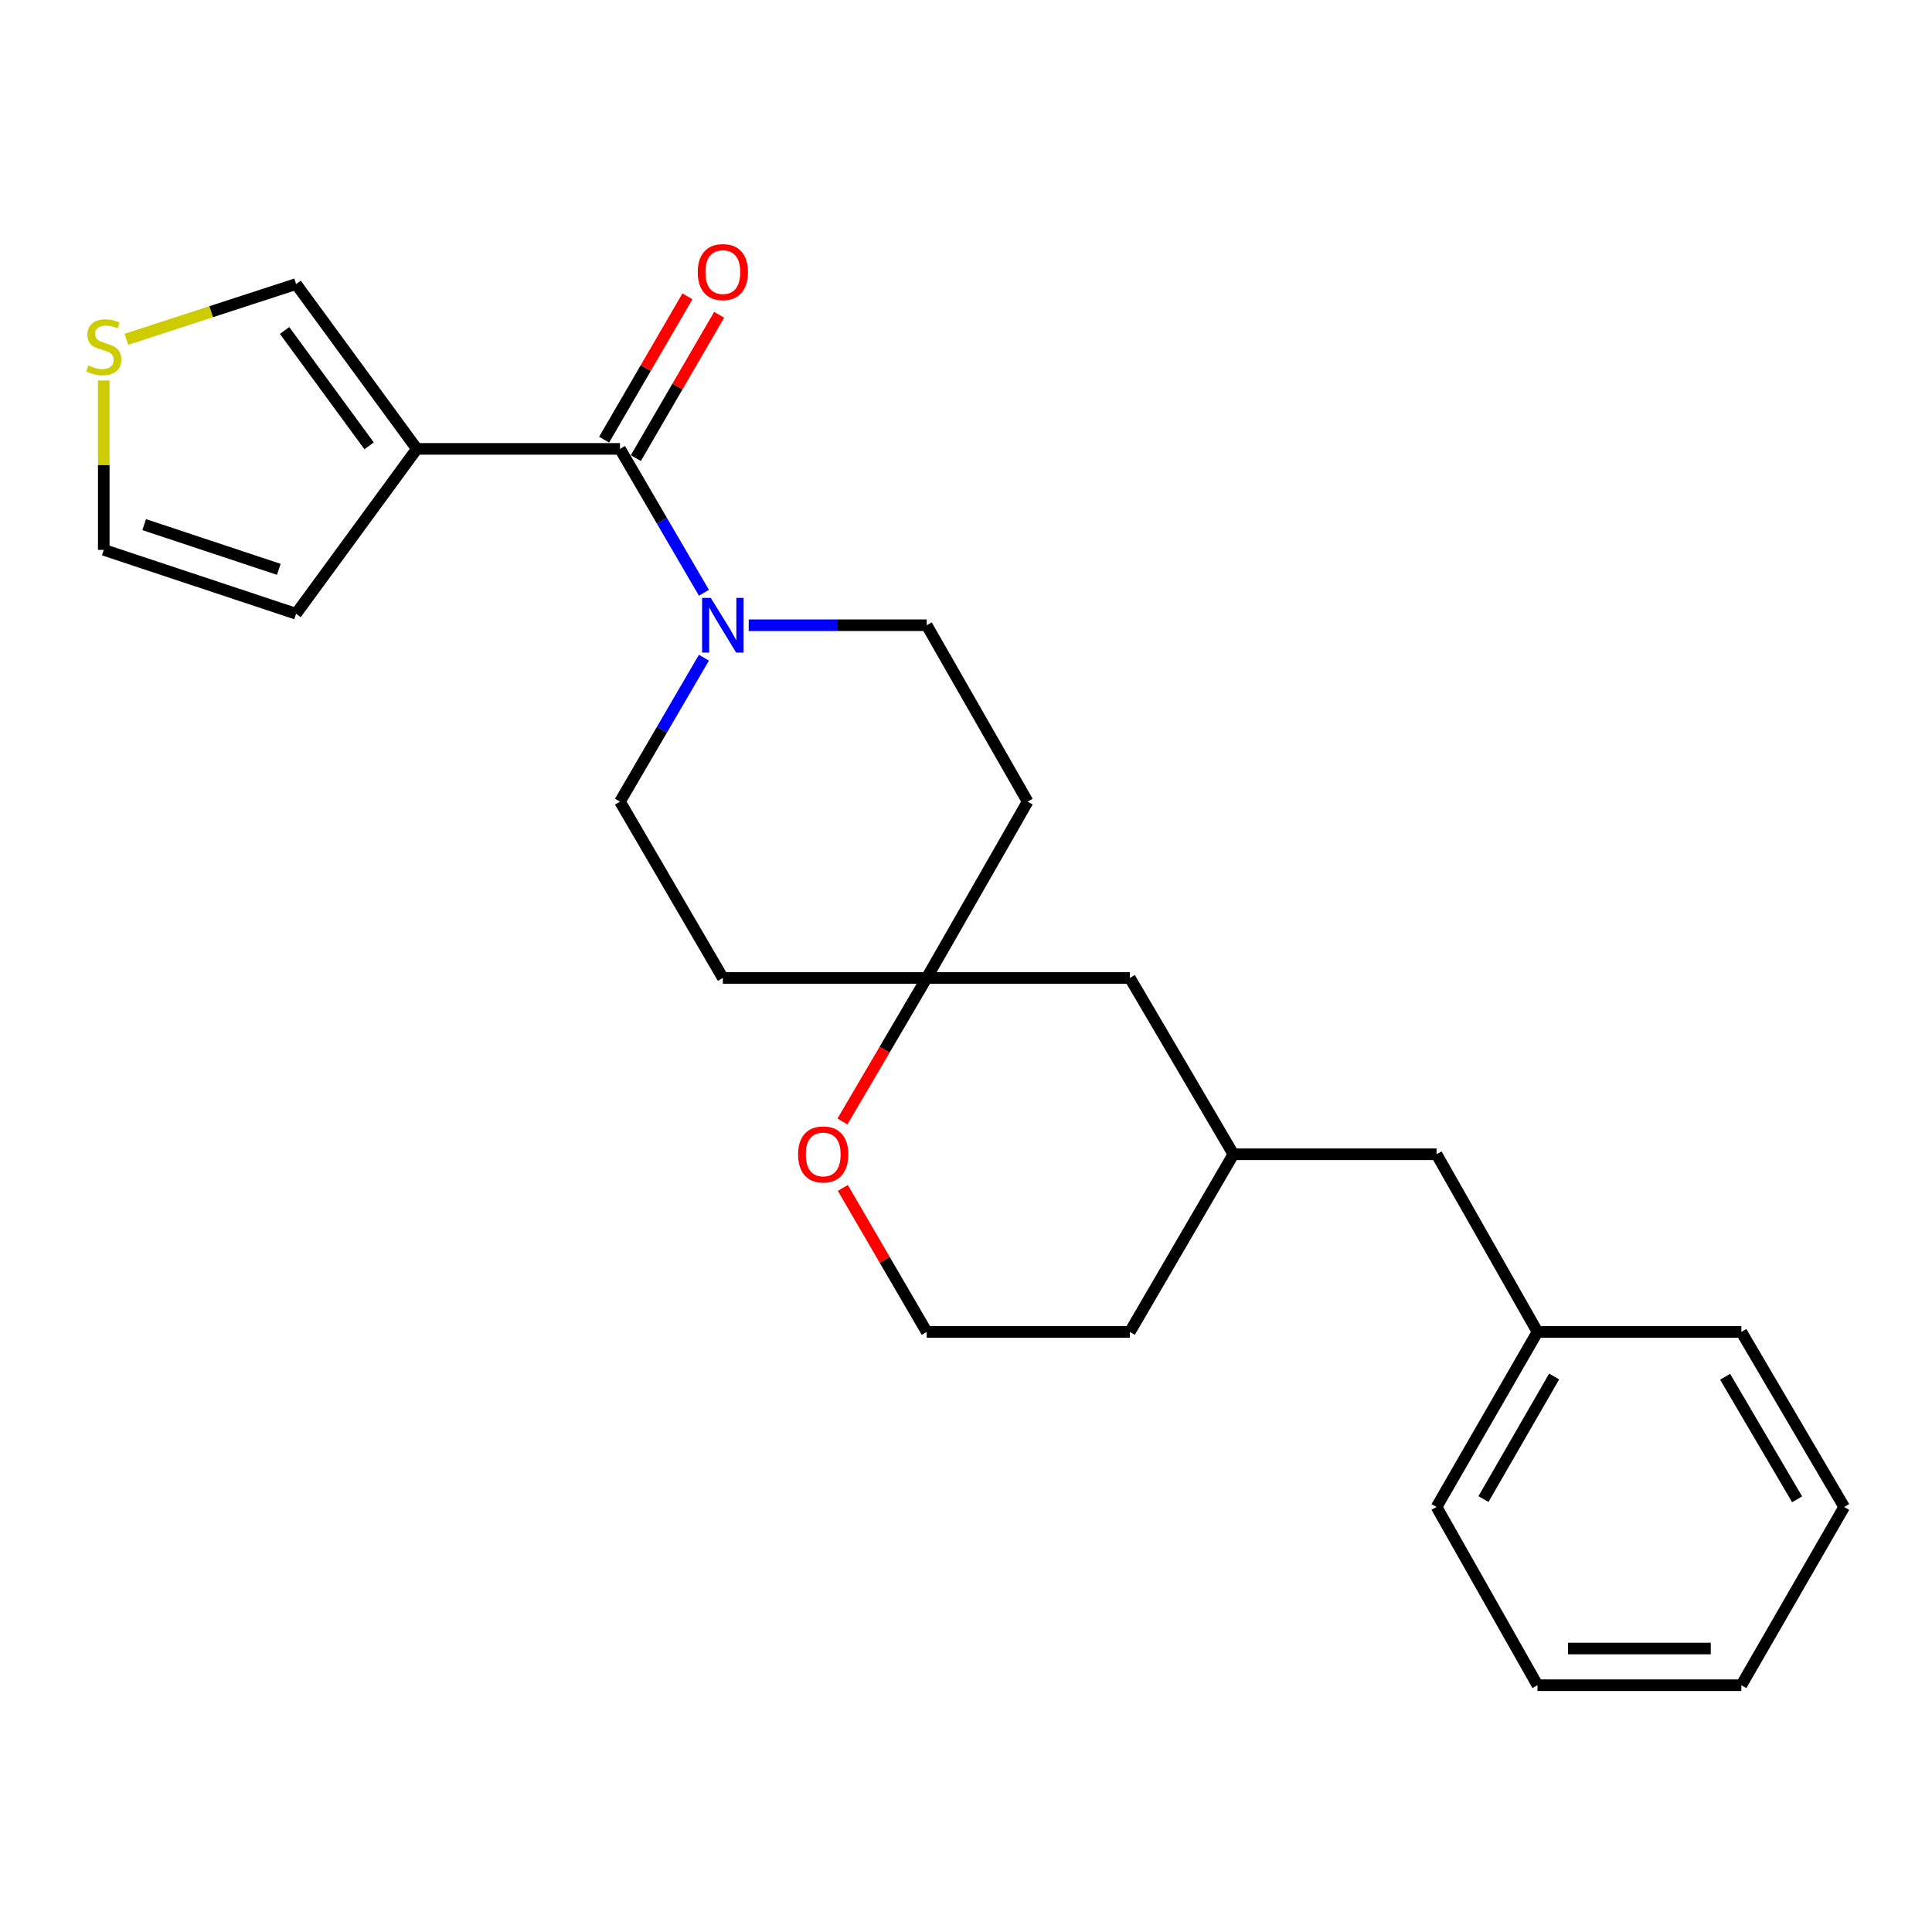 <?xml version='1.0' encoding='iso-8859-1'?>
<svg version='1.1' baseProfile='full'
              xmlns='http://www.w3.org/2000/svg'
                      xmlns:rdkit='http://www.rdkit.org/xml'
                      xmlns:xlink='http://www.w3.org/1999/xlink'
                  xml:space='preserve'
width='1000px' height='1000px' viewBox='0 0 1000 1000'>
<!-- END OF HEADER -->
<rect style='opacity:1.0;fill:#FFFFFF;stroke:none' width='1000' height='1000' x='0' y='0'> </rect>
<path class='bond-0' d='M 320.901,232.34 L 215.744,232.34' style='fill:none;fill-rule:evenodd;stroke:#000000;stroke-width:6px;stroke-linecap:butt;stroke-linejoin:miter;stroke-opacity:1' />
<path class='bond-1' d='M 320.901,232.34 L 342.625,269.58' style='fill:none;fill-rule:evenodd;stroke:#000000;stroke-width:6px;stroke-linecap:butt;stroke-linejoin:miter;stroke-opacity:1' />
<path class='bond-1' d='M 342.625,269.58 L 364.349,306.819' style='fill:none;fill-rule:evenodd;stroke:#0000FF;stroke-width:6px;stroke-linecap:butt;stroke-linejoin:miter;stroke-opacity:1' />
<path class='bond-8' d='M 329.112,237.114 L 350.676,200.025' style='fill:none;fill-rule:evenodd;stroke:#000000;stroke-width:6px;stroke-linecap:butt;stroke-linejoin:miter;stroke-opacity:1' />
<path class='bond-8' d='M 350.676,200.025 L 372.239,162.936' style='fill:none;fill-rule:evenodd;stroke:#FF0000;stroke-width:6px;stroke-linecap:butt;stroke-linejoin:miter;stroke-opacity:1' />
<path class='bond-8' d='M 312.691,227.567 L 334.254,190.478' style='fill:none;fill-rule:evenodd;stroke:#000000;stroke-width:6px;stroke-linecap:butt;stroke-linejoin:miter;stroke-opacity:1' />
<path class='bond-8' d='M 334.254,190.478 L 355.818,153.389' style='fill:none;fill-rule:evenodd;stroke:#FF0000;stroke-width:6px;stroke-linecap:butt;stroke-linejoin:miter;stroke-opacity:1' />
<path class='bond-4' d='M 215.744,232.34 L 153.252,147.033' style='fill:none;fill-rule:evenodd;stroke:#000000;stroke-width:6px;stroke-linecap:butt;stroke-linejoin:miter;stroke-opacity:1' />
<path class='bond-4' d='M 191.047,230.769 L 147.302,171.054' style='fill:none;fill-rule:evenodd;stroke:#000000;stroke-width:6px;stroke-linecap:butt;stroke-linejoin:miter;stroke-opacity:1' />
<path class='bond-5' d='M 215.744,232.34 L 153.252,317.68' style='fill:none;fill-rule:evenodd;stroke:#000000;stroke-width:6px;stroke-linecap:butt;stroke-linejoin:miter;stroke-opacity:1' />
<path class='bond-6' d='M 364.351,340.423 L 342.626,377.673' style='fill:none;fill-rule:evenodd;stroke:#0000FF;stroke-width:6px;stroke-linecap:butt;stroke-linejoin:miter;stroke-opacity:1' />
<path class='bond-6' d='M 342.626,377.673 L 320.901,414.922' style='fill:none;fill-rule:evenodd;stroke:#000000;stroke-width:6px;stroke-linecap:butt;stroke-linejoin:miter;stroke-opacity:1' />
<path class='bond-7' d='M 387.528,323.621 L 433.597,323.621' style='fill:none;fill-rule:evenodd;stroke:#0000FF;stroke-width:6px;stroke-linecap:butt;stroke-linejoin:miter;stroke-opacity:1' />
<path class='bond-7' d='M 433.597,323.621 L 479.666,323.621' style='fill:none;fill-rule:evenodd;stroke:#000000;stroke-width:6px;stroke-linecap:butt;stroke-linejoin:miter;stroke-opacity:1' />
<path class='bond-2' d='M 479.666,506.181 L 531.912,414.922' style='fill:none;fill-rule:evenodd;stroke:#000000;stroke-width:6px;stroke-linecap:butt;stroke-linejoin:miter;stroke-opacity:1' />
<path class='bond-9' d='M 479.666,506.181 L 457.858,543.333' style='fill:none;fill-rule:evenodd;stroke:#000000;stroke-width:6px;stroke-linecap:butt;stroke-linejoin:miter;stroke-opacity:1' />
<path class='bond-9' d='M 457.858,543.333 L 436.049,580.485' style='fill:none;fill-rule:evenodd;stroke:#FF0000;stroke-width:6px;stroke-linecap:butt;stroke-linejoin:miter;stroke-opacity:1' />
<path class='bond-13' d='M 479.666,506.181 L 584.812,506.181' style='fill:none;fill-rule:evenodd;stroke:#000000;stroke-width:6px;stroke-linecap:butt;stroke-linejoin:miter;stroke-opacity:1' />
<path class='bond-24' d='M 479.666,506.181 L 374.15,506.181' style='fill:none;fill-rule:evenodd;stroke:#000000;stroke-width:6px;stroke-linecap:butt;stroke-linejoin:miter;stroke-opacity:1' />
<path class='bond-3' d='M 65.406,175.623 L 109.328,161.328' style='fill:none;fill-rule:evenodd;stroke:#CCCC00;stroke-width:6px;stroke-linecap:butt;stroke-linejoin:miter;stroke-opacity:1' />
<path class='bond-3' d='M 109.328,161.328 L 153.252,147.033' style='fill:none;fill-rule:evenodd;stroke:#000000;stroke-width:6px;stroke-linecap:butt;stroke-linejoin:miter;stroke-opacity:1' />
<path class='bond-25' d='M 53.708,196.939 L 53.708,240.773' style='fill:none;fill-rule:evenodd;stroke:#CCCC00;stroke-width:6px;stroke-linecap:butt;stroke-linejoin:miter;stroke-opacity:1' />
<path class='bond-25' d='M 53.708,240.773 L 53.708,284.608' style='fill:none;fill-rule:evenodd;stroke:#000000;stroke-width:6px;stroke-linecap:butt;stroke-linejoin:miter;stroke-opacity:1' />
<path class='bond-10' d='M 153.252,317.68 L 53.708,284.608' style='fill:none;fill-rule:evenodd;stroke:#000000;stroke-width:6px;stroke-linecap:butt;stroke-linejoin:miter;stroke-opacity:1' />
<path class='bond-10' d='M 144.309,294.693 L 74.629,271.542' style='fill:none;fill-rule:evenodd;stroke:#000000;stroke-width:6px;stroke-linecap:butt;stroke-linejoin:miter;stroke-opacity:1' />
<path class='bond-11' d='M 320.901,414.922 L 374.15,506.181' style='fill:none;fill-rule:evenodd;stroke:#000000;stroke-width:6px;stroke-linecap:butt;stroke-linejoin:miter;stroke-opacity:1' />
<path class='bond-12' d='M 479.666,323.621 L 531.912,414.922' style='fill:none;fill-rule:evenodd;stroke:#000000;stroke-width:6px;stroke-linecap:butt;stroke-linejoin:miter;stroke-opacity:1' />
<path class='bond-16' d='M 436.241,614.872 L 457.953,652.134' style='fill:none;fill-rule:evenodd;stroke:#FF0000;stroke-width:6px;stroke-linecap:butt;stroke-linejoin:miter;stroke-opacity:1' />
<path class='bond-16' d='M 457.953,652.134 L 479.666,689.396' style='fill:none;fill-rule:evenodd;stroke:#000000;stroke-width:6px;stroke-linecap:butt;stroke-linejoin:miter;stroke-opacity:1' />
<path class='bond-14' d='M 584.812,506.181 L 638.409,597.451' style='fill:none;fill-rule:evenodd;stroke:#000000;stroke-width:6px;stroke-linecap:butt;stroke-linejoin:miter;stroke-opacity:1' />
<path class='bond-15' d='M 638.409,597.451 L 743.556,597.451' style='fill:none;fill-rule:evenodd;stroke:#000000;stroke-width:6px;stroke-linecap:butt;stroke-linejoin:miter;stroke-opacity:1' />
<path class='bond-18' d='M 638.409,597.451 L 584.812,689.396' style='fill:none;fill-rule:evenodd;stroke:#000000;stroke-width:6px;stroke-linecap:butt;stroke-linejoin:miter;stroke-opacity:1' />
<path class='bond-17' d='M 743.556,597.451 L 795.802,689.396' style='fill:none;fill-rule:evenodd;stroke:#000000;stroke-width:6px;stroke-linecap:butt;stroke-linejoin:miter;stroke-opacity:1' />
<path class='bond-26' d='M 479.666,689.396 L 584.812,689.396' style='fill:none;fill-rule:evenodd;stroke:#000000;stroke-width:6px;stroke-linecap:butt;stroke-linejoin:miter;stroke-opacity:1' />
<path class='bond-19' d='M 795.802,689.396 L 743.556,780.012' style='fill:none;fill-rule:evenodd;stroke:#000000;stroke-width:6px;stroke-linecap:butt;stroke-linejoin:miter;stroke-opacity:1' />
<path class='bond-19' d='M 804.421,712.477 L 767.848,775.907' style='fill:none;fill-rule:evenodd;stroke:#000000;stroke-width:6px;stroke-linecap:butt;stroke-linejoin:miter;stroke-opacity:1' />
<path class='bond-20' d='M 795.802,689.396 L 901.318,689.396' style='fill:none;fill-rule:evenodd;stroke:#000000;stroke-width:6px;stroke-linecap:butt;stroke-linejoin:miter;stroke-opacity:1' />
<path class='bond-22' d='M 743.556,780.012 L 795.802,872.263' style='fill:none;fill-rule:evenodd;stroke:#000000;stroke-width:6px;stroke-linecap:butt;stroke-linejoin:miter;stroke-opacity:1' />
<path class='bond-21' d='M 901.318,689.396 L 954.545,780.012' style='fill:none;fill-rule:evenodd;stroke:#000000;stroke-width:6px;stroke-linecap:butt;stroke-linejoin:miter;stroke-opacity:1' />
<path class='bond-21' d='M 892.924,712.609 L 930.183,776.04' style='fill:none;fill-rule:evenodd;stroke:#000000;stroke-width:6px;stroke-linecap:butt;stroke-linejoin:miter;stroke-opacity:1' />
<path class='bond-23' d='M 954.545,780.012 L 901.318,872.263' style='fill:none;fill-rule:evenodd;stroke:#000000;stroke-width:6px;stroke-linecap:butt;stroke-linejoin:miter;stroke-opacity:1' />
<path class='bond-27' d='M 795.802,872.263 L 901.318,872.263' style='fill:none;fill-rule:evenodd;stroke:#000000;stroke-width:6px;stroke-linecap:butt;stroke-linejoin:miter;stroke-opacity:1' />
<path class='bond-27' d='M 811.629,853.268 L 885.491,853.268' style='fill:none;fill-rule:evenodd;stroke:#000000;stroke-width:6px;stroke-linecap:butt;stroke-linejoin:miter;stroke-opacity:1' />
<path  class='atom-2' d='M 367.89 309.461
L 377.17 324.461
Q 378.09 325.941, 379.57 328.621
Q 381.05 331.301, 381.13 331.461
L 381.13 309.461
L 384.89 309.461
L 384.89 337.781
L 381.01 337.781
L 371.05 321.381
Q 369.89 319.461, 368.65 317.261
Q 367.45 315.061, 367.09 314.381
L 367.09 337.781
L 363.41 337.781
L 363.41 309.461
L 367.89 309.461
' fill='#0000FF'/>
<path  class='atom-4' d='M 45.708 189.149
Q 46.028 189.269, 47.348 189.829
Q 48.668 190.389, 50.108 190.749
Q 51.588 191.069, 53.028 191.069
Q 55.708 191.069, 57.268 189.789
Q 58.828 188.469, 58.828 186.189
Q 58.828 184.629, 58.028 183.669
Q 57.268 182.709, 56.068 182.189
Q 54.868 181.669, 52.868 181.069
Q 50.348 180.309, 48.828 179.589
Q 47.348 178.869, 46.268 177.349
Q 45.228 175.829, 45.228 173.269
Q 45.228 169.709, 47.628 167.509
Q 50.068 165.309, 54.868 165.309
Q 58.148 165.309, 61.868 166.869
L 60.948 169.949
Q 57.548 168.549, 54.988 168.549
Q 52.228 168.549, 50.708 169.709
Q 49.188 170.829, 49.228 172.789
Q 49.228 174.309, 49.988 175.229
Q 50.788 176.149, 51.908 176.669
Q 53.068 177.189, 54.988 177.789
Q 57.548 178.589, 59.068 179.389
Q 60.588 180.189, 61.668 181.829
Q 62.788 183.429, 62.788 186.189
Q 62.788 190.109, 60.148 192.229
Q 57.548 194.309, 53.188 194.309
Q 50.668 194.309, 48.748 193.749
Q 46.868 193.229, 44.628 192.309
L 45.708 189.149
' fill='#CCCC00'/>
<path  class='atom-9' d='M 361.15 140.834
Q 361.15 134.034, 364.51 130.234
Q 367.87 126.434, 374.15 126.434
Q 380.43 126.434, 383.79 130.234
Q 387.15 134.034, 387.15 140.834
Q 387.15 147.714, 383.75 151.634
Q 380.35 155.514, 374.15 155.514
Q 367.91 155.514, 364.51 151.634
Q 361.15 147.754, 361.15 140.834
M 374.15 152.314
Q 378.47 152.314, 380.79 149.434
Q 383.15 146.514, 383.15 140.834
Q 383.15 135.274, 380.79 132.474
Q 378.47 129.634, 374.15 129.634
Q 369.83 129.634, 367.47 132.434
Q 365.15 135.234, 365.15 140.834
Q 365.15 146.554, 367.47 149.434
Q 369.83 152.314, 374.15 152.314
' fill='#FF0000'/>
<path  class='atom-10' d='M 413.09 597.531
Q 413.09 590.731, 416.45 586.931
Q 419.81 583.131, 426.09 583.131
Q 432.37 583.131, 435.73 586.931
Q 439.09 590.731, 439.09 597.531
Q 439.09 604.411, 435.69 608.331
Q 432.29 612.211, 426.09 612.211
Q 419.85 612.211, 416.45 608.331
Q 413.09 604.451, 413.09 597.531
M 426.09 609.011
Q 430.41 609.011, 432.73 606.131
Q 435.09 603.211, 435.09 597.531
Q 435.09 591.971, 432.73 589.171
Q 430.41 586.331, 426.09 586.331
Q 421.77 586.331, 419.41 589.131
Q 417.09 591.931, 417.09 597.531
Q 417.09 603.251, 419.41 606.131
Q 421.77 609.011, 426.09 609.011
' fill='#FF0000'/>
</svg>
